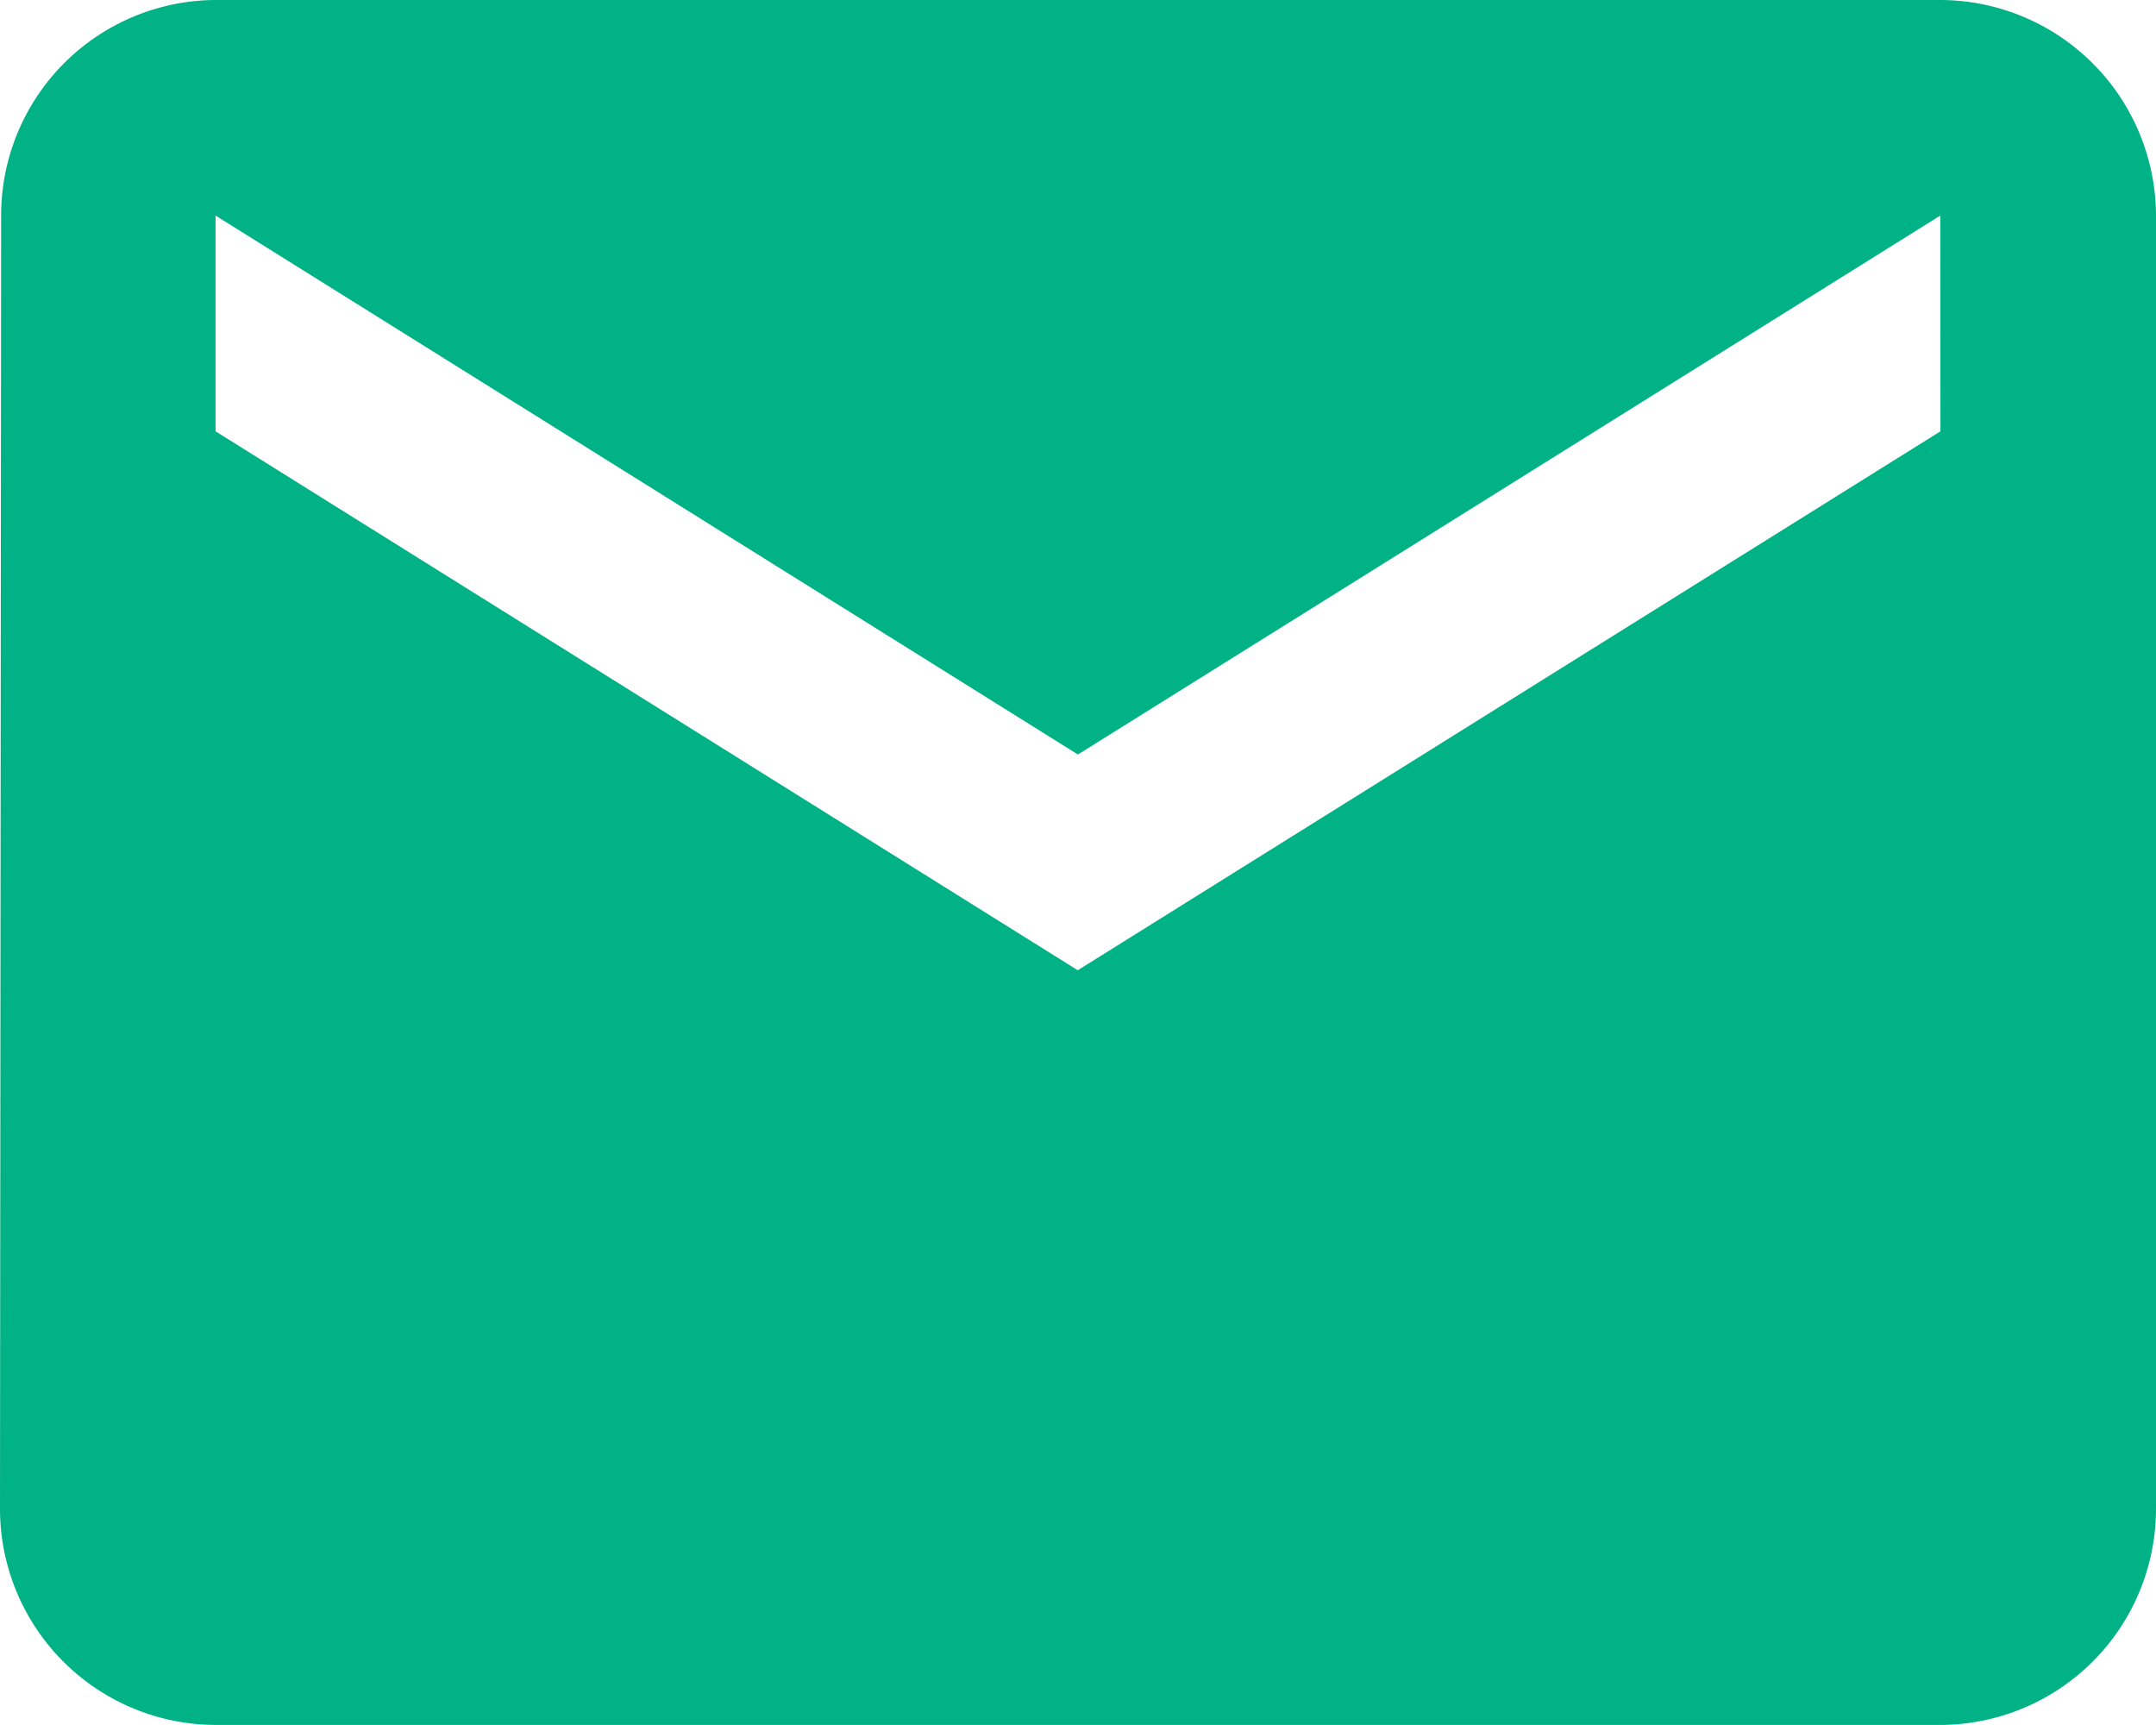 <svg xmlns="http://www.w3.org/2000/svg" width="13.203" height="10.562" viewBox="0 0 13.203 10.562"><defs><style>.a{fill:#00b285;}</style></defs><path class="a" d="M14.883,6H4.32A1.319,1.319,0,0,0,3.007,7.32L3,15.242a1.324,1.324,0,0,0,1.32,1.32H14.883a1.324,1.324,0,0,0,1.32-1.32V7.32A1.324,1.324,0,0,0,14.883,6Zm0,2.641L9.6,11.941,4.32,8.641V7.32l5.281,3.3,5.281-3.3Z" transform="translate(-3 -6)"/></svg>